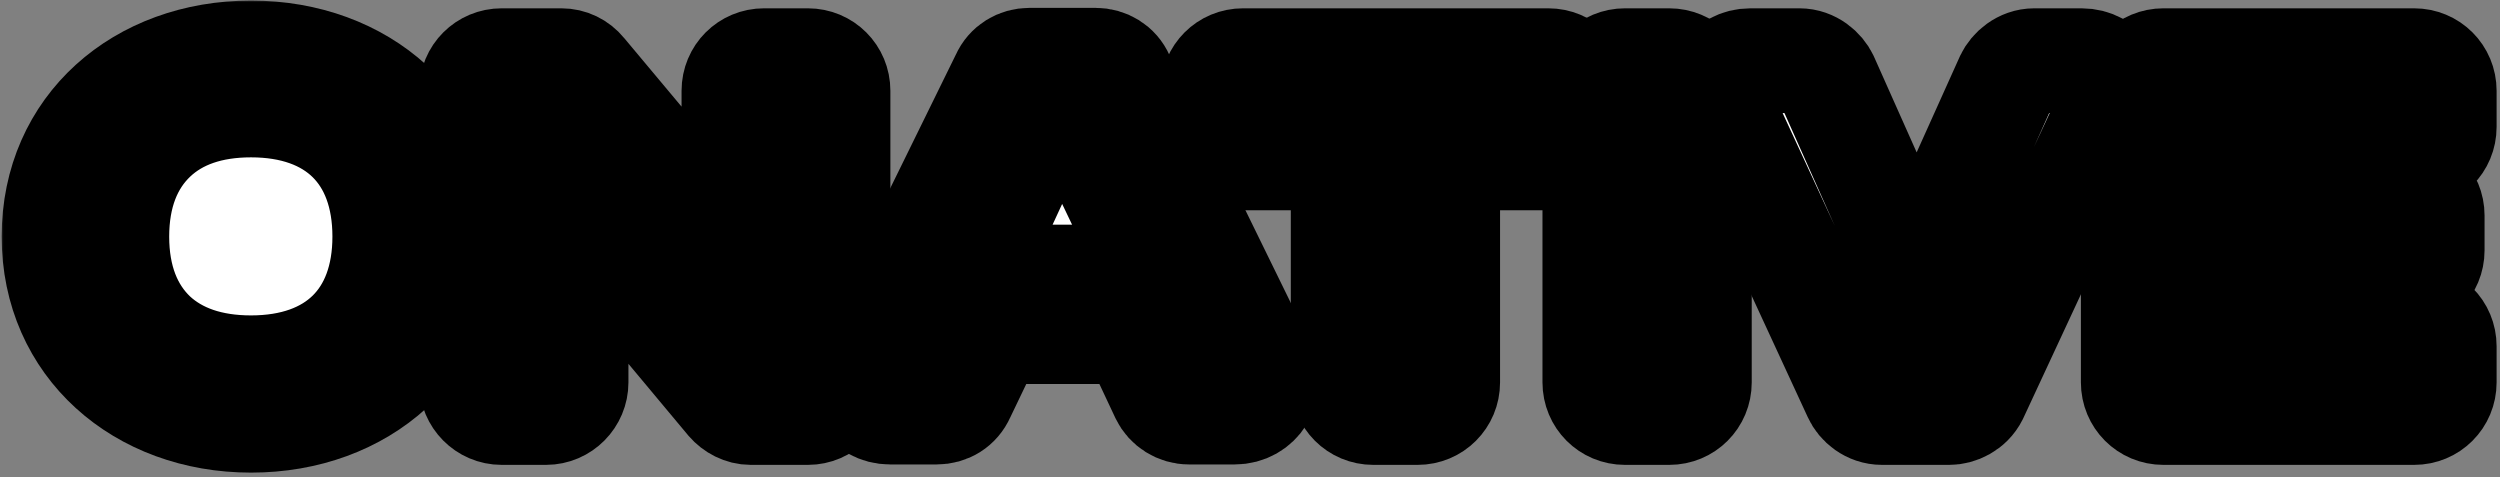 <?xml version="1.0" encoding="UTF-8"?>
<svg xmlns="http://www.w3.org/2000/svg" width="372" height="71" viewBox="0 0 372 71" fill="none">
  <rect x="0" y="0" width="372" height="71" fill="#808080" stroke="none"/>
  <mask id="path-1-outside-1_16_2748" maskUnits="userSpaceOnUse" x="0.04" y="-0.123" width="372" height="71" fill="black">
    <rect fill="white" x="0.04" y="-0.123" width="372" height="71"></rect>
    <path d="M37.352 62.533C20.904 62.533 8.04 51.461 8.04 35.205C8.04 18.821 20.904 7.877 37.352 7.877C53.928 7.877 66.664 18.949 66.664 35.205C66.664 51.461 53.928 62.533 37.352 62.533ZM14.504 35.205C14.504 41.157 16.744 46.341 20.904 50.117C25.064 53.957 30.888 56.005 37.352 56.005C50.792 56.005 60.136 47.429 60.136 35.205C60.136 22.917 50.792 14.341 37.352 14.341C30.888 14.341 25 16.453 20.84 20.165C16.744 23.941 14.504 29.125 14.504 35.205ZM17.384 35.205C17.384 28.997 19.304 24.069 22.952 20.613C26.472 17.285 31.336 15.621 37.352 15.621C49.832 15.621 57.256 22.917 57.256 35.205C57.256 47.429 49.832 54.725 37.352 54.725C31.336 54.725 26.472 53.061 22.952 49.797C19.304 46.341 17.384 41.413 17.384 35.205Z"></path>
    <path d="M74.647 61.381C72.151 61.381 70.168 59.333 70.168 56.901V13.509C70.168 11.013 72.151 9.029 74.647 9.029H83.543C84.823 9.029 86.04 9.605 86.871 10.629L109.208 37.317V13.509C109.208 11.013 111.192 9.029 113.688 9.029H120.216C122.712 9.029 124.696 11.013 124.696 13.509V56.901C124.696 59.333 122.712 61.381 120.216 61.381H111.704C110.424 61.381 109.208 60.741 108.376 59.781L85.719 32.645V56.901C85.719 59.333 83.736 61.381 81.24 61.381H74.647ZM78.231 29.701C79.064 27.589 80.791 25.861 82.968 25.029C84.632 24.453 86.808 24.453 88.472 25.029L81.751 17.029H78.231V29.701ZM106.456 44.869L113.496 53.317H116.632V40.389C115.288 43.653 112.344 45.317 109.208 45.317C108.248 45.317 107.288 45.189 106.456 44.869Z"></path>
    <path d="M132.444 61.317C128.86 61.317 126.62 57.733 128.156 54.469L149.276 11.461C149.98 9.861 151.516 8.965 153.18 8.965H163.036C164.7 8.965 166.236 9.861 166.94 11.461L187.996 54.469C189.532 57.733 187.292 61.317 183.708 61.317H176.924C175.26 61.317 173.724 60.357 173.02 58.885L168.54 49.349H147.804L143.26 58.821C142.556 60.421 141.084 61.317 139.356 61.317H132.444ZM135.196 54.789H137.948L141.916 46.533C143.004 44.229 145.308 42.821 147.804 42.821H168.54C171.036 42.821 173.34 44.293 174.428 46.533L178.268 54.789H180.892L163.228 18.629C162.268 16.645 160.284 15.429 158.108 15.429C155.932 15.429 153.948 16.645 152.988 18.629L135.196 54.789ZM148.7 32.005L152.156 24.517C153.18 22.213 155.484 20.741 157.98 20.741H158.044C160.54 20.741 162.78 22.149 163.868 24.453L167.452 31.941C168.412 33.925 168.284 36.293 167.132 38.213C165.916 40.069 163.868 41.221 161.628 41.221H154.588C152.348 41.221 150.3 40.069 149.084 38.213C147.932 36.357 147.74 33.989 148.7 32.005Z"></path>
    <path d="M204.344 61.381C201.848 61.381 199.864 59.397 199.864 56.901V23.493H184.952C182.456 23.493 180.472 21.509 180.472 19.013V13.509C180.472 11.013 182.456 9.029 184.952 9.029H230.392C232.888 9.029 234.872 11.013 234.872 13.509V19.013C234.872 21.509 232.888 23.493 230.392 23.493H215.416V56.901C215.416 59.397 213.432 61.381 210.936 61.381H204.344ZM201.272 15.493C204.216 16.133 206.392 18.693 206.392 21.829V54.853H208.952V21.829C208.952 18.693 211.128 16.133 214.072 15.493H201.272Z"></path>
    <path d="M241.793 61.381C239.297 61.381 237.313 59.397 237.313 56.901V13.509C237.313 11.013 239.297 9.029 241.793 9.029H248.385C250.881 9.029 252.865 11.013 252.865 13.509V56.901C252.865 59.397 250.881 61.381 248.385 61.381H241.793ZM243.777 54.853H246.401V15.493H243.777V54.853Z"></path>
    <path d="M280.045 61.381C278.125 61.381 276.653 60.101 276.077 58.821L256.173 15.749C254.765 12.421 256.941 9.029 260.461 9.029H267.757C269.677 9.029 271.149 10.373 271.725 11.589L285.165 41.733L298.733 11.589C299.309 10.373 300.781 9.029 302.701 9.029H309.741C313.261 9.029 315.501 12.421 314.093 15.749L293.997 58.949C293.165 60.613 291.437 61.381 290.029 61.381H280.045ZM279.853 47.749L282.413 53.317H287.725L290.221 48.005C288.813 49.093 287.021 49.733 285.165 49.733C283.181 49.733 281.325 49.029 279.853 47.749Z"></path>
    <path d="M321.91 61.381C319.414 61.381 317.43 59.397 317.43 56.901V13.509C317.43 11.013 319.414 9.029 321.91 9.029H359.222C361.718 9.029 363.702 11.013 363.702 13.509V18.885C363.702 21.381 361.718 23.365 359.222 23.365H332.982V27.589H357.43C359.926 27.589 361.91 29.573 361.91 32.069V37.253C361.91 39.749 359.926 41.733 357.43 41.733H332.982V47.045H359.222C361.718 47.045 363.702 49.029 363.702 51.525V56.901C363.702 59.397 361.718 61.381 359.222 61.381H321.91ZM323.894 54.853H333.43C333.814 54.853 334.134 54.533 334.134 54.213C334.134 53.829 333.814 53.509 333.43 53.509H332.982C329.398 53.509 326.454 50.629 326.454 47.045V41.733C326.454 38.085 329.398 35.205 332.982 35.205C333.238 35.205 333.366 35.013 333.366 34.821V34.437C333.366 34.245 333.238 34.053 332.982 34.053C329.398 34.053 326.454 31.173 326.454 27.589V23.365C326.454 19.717 329.398 16.837 332.982 16.837H333.43C333.814 16.837 334.134 16.517 334.134 16.197C334.134 15.813 333.814 15.493 333.43 15.493H323.894V54.853Z"></path>
  </mask>
  <path d="M37.352 62.533C20.904 62.533 8.04 51.461 8.04 35.205C8.04 18.821 20.904 7.877 37.352 7.877C53.928 7.877 66.664 18.949 66.664 35.205C66.664 51.461 53.928 62.533 37.352 62.533ZM14.504 35.205C14.504 41.157 16.744 46.341 20.904 50.117C25.064 53.957 30.888 56.005 37.352 56.005C50.792 56.005 60.136 47.429 60.136 35.205C60.136 22.917 50.792 14.341 37.352 14.341C30.888 14.341 25 16.453 20.84 20.165C16.744 23.941 14.504 29.125 14.504 35.205ZM17.384 35.205C17.384 28.997 19.304 24.069 22.952 20.613C26.472 17.285 31.336 15.621 37.352 15.621C49.832 15.621 57.256 22.917 57.256 35.205C57.256 47.429 49.832 54.725 37.352 54.725C31.336 54.725 26.472 53.061 22.952 49.797C19.304 46.341 17.384 41.413 17.384 35.205Z" fill="white"></path>
  <path d="M74.647 61.381C72.151 61.381 70.168 59.333 70.168 56.901V13.509C70.168 11.013 72.151 9.029 74.647 9.029H83.543C84.823 9.029 86.04 9.605 86.871 10.629L109.208 37.317V13.509C109.208 11.013 111.192 9.029 113.688 9.029H120.216C122.712 9.029 124.696 11.013 124.696 13.509V56.901C124.696 59.333 122.712 61.381 120.216 61.381H111.704C110.424 61.381 109.208 60.741 108.376 59.781L85.719 32.645V56.901C85.719 59.333 83.736 61.381 81.24 61.381H74.647ZM78.231 29.701C79.064 27.589 80.791 25.861 82.968 25.029C84.632 24.453 86.808 24.453 88.472 25.029L81.751 17.029H78.231V29.701ZM106.456 44.869L113.496 53.317H116.632V40.389C115.288 43.653 112.344 45.317 109.208 45.317C108.248 45.317 107.288 45.189 106.456 44.869Z" fill="white"></path>
  <path d="M132.444 61.317C128.86 61.317 126.62 57.733 128.156 54.469L149.276 11.461C149.98 9.861 151.516 8.965 153.18 8.965H163.036C164.7 8.965 166.236 9.861 166.94 11.461L187.996 54.469C189.532 57.733 187.292 61.317 183.708 61.317H176.924C175.26 61.317 173.724 60.357 173.02 58.885L168.54 49.349H147.804L143.26 58.821C142.556 60.421 141.084 61.317 139.356 61.317H132.444ZM135.196 54.789H137.948L141.916 46.533C143.004 44.229 145.308 42.821 147.804 42.821H168.54C171.036 42.821 173.34 44.293 174.428 46.533L178.268 54.789H180.892L163.228 18.629C162.268 16.645 160.284 15.429 158.108 15.429C155.932 15.429 153.948 16.645 152.988 18.629L135.196 54.789ZM148.7 32.005L152.156 24.517C153.18 22.213 155.484 20.741 157.98 20.741H158.044C160.54 20.741 162.78 22.149 163.868 24.453L167.452 31.941C168.412 33.925 168.284 36.293 167.132 38.213C165.916 40.069 163.868 41.221 161.628 41.221H154.588C152.348 41.221 150.3 40.069 149.084 38.213C147.932 36.357 147.74 33.989 148.7 32.005Z" fill="white"></path>
  <path d="M204.344 61.381C201.848 61.381 199.864 59.397 199.864 56.901V23.493H184.952C182.456 23.493 180.472 21.509 180.472 19.013V13.509C180.472 11.013 182.456 9.029 184.952 9.029H230.392C232.888 9.029 234.872 11.013 234.872 13.509V19.013C234.872 21.509 232.888 23.493 230.392 23.493H215.416V56.901C215.416 59.397 213.432 61.381 210.936 61.381H204.344ZM201.272 15.493C204.216 16.133 206.392 18.693 206.392 21.829V54.853H208.952V21.829C208.952 18.693 211.128 16.133 214.072 15.493H201.272Z" fill="white"></path>
  <path d="M241.793 61.381C239.297 61.381 237.313 59.397 237.313 56.901V13.509C237.313 11.013 239.297 9.029 241.793 9.029H248.385C250.881 9.029 252.865 11.013 252.865 13.509V56.901C252.865 59.397 250.881 61.381 248.385 61.381H241.793ZM243.777 54.853H246.401V15.493H243.777V54.853Z" fill="white"></path>
  <path d="M280.045 61.381C278.125 61.381 276.653 60.101 276.077 58.821L256.173 15.749C254.765 12.421 256.941 9.029 260.461 9.029H267.757C269.677 9.029 271.149 10.373 271.725 11.589L285.165 41.733L298.733 11.589C299.309 10.373 300.781 9.029 302.701 9.029H309.741C313.261 9.029 315.501 12.421 314.093 15.749L293.997 58.949C293.165 60.613 291.437 61.381 290.029 61.381H280.045ZM279.853 47.749L282.413 53.317H287.725L290.221 48.005C288.813 49.093 287.021 49.733 285.165 49.733C283.181 49.733 281.325 49.029 279.853 47.749Z" fill="white"></path>
  <path d="M321.91 61.381C319.414 61.381 317.43 59.397 317.43 56.901V13.509C317.43 11.013 319.414 9.029 321.91 9.029H359.222C361.718 9.029 363.702 11.013 363.702 13.509V18.885C363.702 21.381 361.718 23.365 359.222 23.365H332.982V27.589H357.43C359.926 27.589 361.91 29.573 361.91 32.069V37.253C361.91 39.749 359.926 41.733 357.43 41.733H332.982V47.045H359.222C361.718 47.045 363.702 49.029 363.702 51.525V56.901C363.702 59.397 361.718 61.381 359.222 61.381H321.91ZM323.894 54.853H333.43C333.814 54.853 334.134 54.533 334.134 54.213C334.134 53.829 333.814 53.509 333.43 53.509H332.982C329.398 53.509 326.454 50.629 326.454 47.045V41.733C326.454 38.085 329.398 35.205 332.982 35.205C333.238 35.205 333.366 35.013 333.366 34.821V34.437C333.366 34.245 333.238 34.053 332.982 34.053C329.398 34.053 326.454 31.173 326.454 27.589V23.365C326.454 19.717 329.398 16.837 332.982 16.837H333.43C333.814 16.837 334.134 16.517 334.134 16.197C334.134 15.813 333.814 15.493 333.43 15.493H323.894V54.853Z" fill="white"></path>
  <path d="M37.352 62.533C20.904 62.533 8.04 51.461 8.04 35.205C8.04 18.821 20.904 7.877 37.352 7.877C53.928 7.877 66.664 18.949 66.664 35.205C66.664 51.461 53.928 62.533 37.352 62.533ZM14.504 35.205C14.504 41.157 16.744 46.341 20.904 50.117C25.064 53.957 30.888 56.005 37.352 56.005C50.792 56.005 60.136 47.429 60.136 35.205C60.136 22.917 50.792 14.341 37.352 14.341C30.888 14.341 25 16.453 20.84 20.165C16.744 23.941 14.504 29.125 14.504 35.205ZM17.384 35.205C17.384 28.997 19.304 24.069 22.952 20.613C26.472 17.285 31.336 15.621 37.352 15.621C49.832 15.621 57.256 22.917 57.256 35.205C57.256 47.429 49.832 54.725 37.352 54.725C31.336 54.725 26.472 53.061 22.952 49.797C19.304 46.341 17.384 41.413 17.384 35.205Z" stroke="black" stroke-width="15.585" stroke-linejoin="round" mask="url(#path-1-outside-1_16_2748)"></path>
  <path d="M74.647 61.381C72.151 61.381 70.168 59.333 70.168 56.901V13.509C70.168 11.013 72.151 9.029 74.647 9.029H83.543C84.823 9.029 86.04 9.605 86.871 10.629L109.208 37.317V13.509C109.208 11.013 111.192 9.029 113.688 9.029H120.216C122.712 9.029 124.696 11.013 124.696 13.509V56.901C124.696 59.333 122.712 61.381 120.216 61.381H111.704C110.424 61.381 109.208 60.741 108.376 59.781L85.719 32.645V56.901C85.719 59.333 83.736 61.381 81.24 61.381H74.647ZM78.231 29.701C79.064 27.589 80.791 25.861 82.968 25.029C84.632 24.453 86.808 24.453 88.472 25.029L81.751 17.029H78.231V29.701ZM106.456 44.869L113.496 53.317H116.632V40.389C115.288 43.653 112.344 45.317 109.208 45.317C108.248 45.317 107.288 45.189 106.456 44.869Z" stroke="black" stroke-width="15.585" stroke-linejoin="round" mask="url(#path-1-outside-1_16_2748)"></path>
  <path d="M132.444 61.317C128.86 61.317 126.62 57.733 128.156 54.469L149.276 11.461C149.98 9.861 151.516 8.965 153.18 8.965H163.036C164.7 8.965 166.236 9.861 166.94 11.461L187.996 54.469C189.532 57.733 187.292 61.317 183.708 61.317H176.924C175.26 61.317 173.724 60.357 173.02 58.885L168.54 49.349H147.804L143.26 58.821C142.556 60.421 141.084 61.317 139.356 61.317H132.444ZM135.196 54.789H137.948L141.916 46.533C143.004 44.229 145.308 42.821 147.804 42.821H168.54C171.036 42.821 173.34 44.293 174.428 46.533L178.268 54.789H180.892L163.228 18.629C162.268 16.645 160.284 15.429 158.108 15.429C155.932 15.429 153.948 16.645 152.988 18.629L135.196 54.789ZM148.7 32.005L152.156 24.517C153.18 22.213 155.484 20.741 157.98 20.741H158.044C160.54 20.741 162.78 22.149 163.868 24.453L167.452 31.941C168.412 33.925 168.284 36.293 167.132 38.213C165.916 40.069 163.868 41.221 161.628 41.221H154.588C152.348 41.221 150.3 40.069 149.084 38.213C147.932 36.357 147.74 33.989 148.7 32.005Z" stroke="black" stroke-width="15.585" stroke-linejoin="round" mask="url(#path-1-outside-1_16_2748)"></path>
  <path d="M204.344 61.381C201.848 61.381 199.864 59.397 199.864 56.901V23.493H184.952C182.456 23.493 180.472 21.509 180.472 19.013V13.509C180.472 11.013 182.456 9.029 184.952 9.029H230.392C232.888 9.029 234.872 11.013 234.872 13.509V19.013C234.872 21.509 232.888 23.493 230.392 23.493H215.416V56.901C215.416 59.397 213.432 61.381 210.936 61.381H204.344ZM201.272 15.493C204.216 16.133 206.392 18.693 206.392 21.829V54.853H208.952V21.829C208.952 18.693 211.128 16.133 214.072 15.493H201.272Z" stroke="black" stroke-width="15.585" stroke-linejoin="round" mask="url(#path-1-outside-1_16_2748)"></path>
  <path d="M241.793 61.381C239.297 61.381 237.313 59.397 237.313 56.901V13.509C237.313 11.013 239.297 9.029 241.793 9.029H248.385C250.881 9.029 252.865 11.013 252.865 13.509V56.901C252.865 59.397 250.881 61.381 248.385 61.381H241.793ZM243.777 54.853H246.401V15.493H243.777V54.853Z" stroke="black" stroke-width="15.585" stroke-linejoin="round" mask="url(#path-1-outside-1_16_2748)"></path>
  <path d="M280.045 61.381C278.125 61.381 276.653 60.101 276.077 58.821L256.173 15.749C254.765 12.421 256.941 9.029 260.461 9.029H267.757C269.677 9.029 271.149 10.373 271.725 11.589L285.165 41.733L298.733 11.589C299.309 10.373 300.781 9.029 302.701 9.029H309.741C313.261 9.029 315.501 12.421 314.093 15.749L293.997 58.949C293.165 60.613 291.437 61.381 290.029 61.381H280.045ZM279.853 47.749L282.413 53.317H287.725L290.221 48.005C288.813 49.093 287.021 49.733 285.165 49.733C283.181 49.733 281.325 49.029 279.853 47.749Z" stroke="black" stroke-width="15.585" stroke-linejoin="round" mask="url(#path-1-outside-1_16_2748)"></path>
  <path d="M321.91 61.381C319.414 61.381 317.43 59.397 317.43 56.901V13.509C317.43 11.013 319.414 9.029 321.91 9.029H359.222C361.718 9.029 363.702 11.013 363.702 13.509V18.885C363.702 21.381 361.718 23.365 359.222 23.365H332.982V27.589H357.43C359.926 27.589 361.91 29.573 361.91 32.069V37.253C361.91 39.749 359.926 41.733 357.43 41.733H332.982V47.045H359.222C361.718 47.045 363.702 49.029 363.702 51.525V56.901C363.702 59.397 361.718 61.381 359.222 61.381H321.91ZM323.894 54.853H333.43C333.814 54.853 334.134 54.533 334.134 54.213C334.134 53.829 333.814 53.509 333.43 53.509H332.982C329.398 53.509 326.454 50.629 326.454 47.045V41.733C326.454 38.085 329.398 35.205 332.982 35.205C333.238 35.205 333.366 35.013 333.366 34.821V34.437C333.366 34.245 333.238 34.053 332.982 34.053C329.398 34.053 326.454 31.173 326.454 27.589V23.365C326.454 19.717 329.398 16.837 332.982 16.837H333.43C333.814 16.837 334.134 16.517 334.134 16.197C334.134 15.813 333.814 15.493 333.43 15.493H323.894V54.853Z" stroke="black" stroke-width="15.585" stroke-linejoin="round" mask="url(#path-1-outside-1_16_2748)"></path>
</svg>
